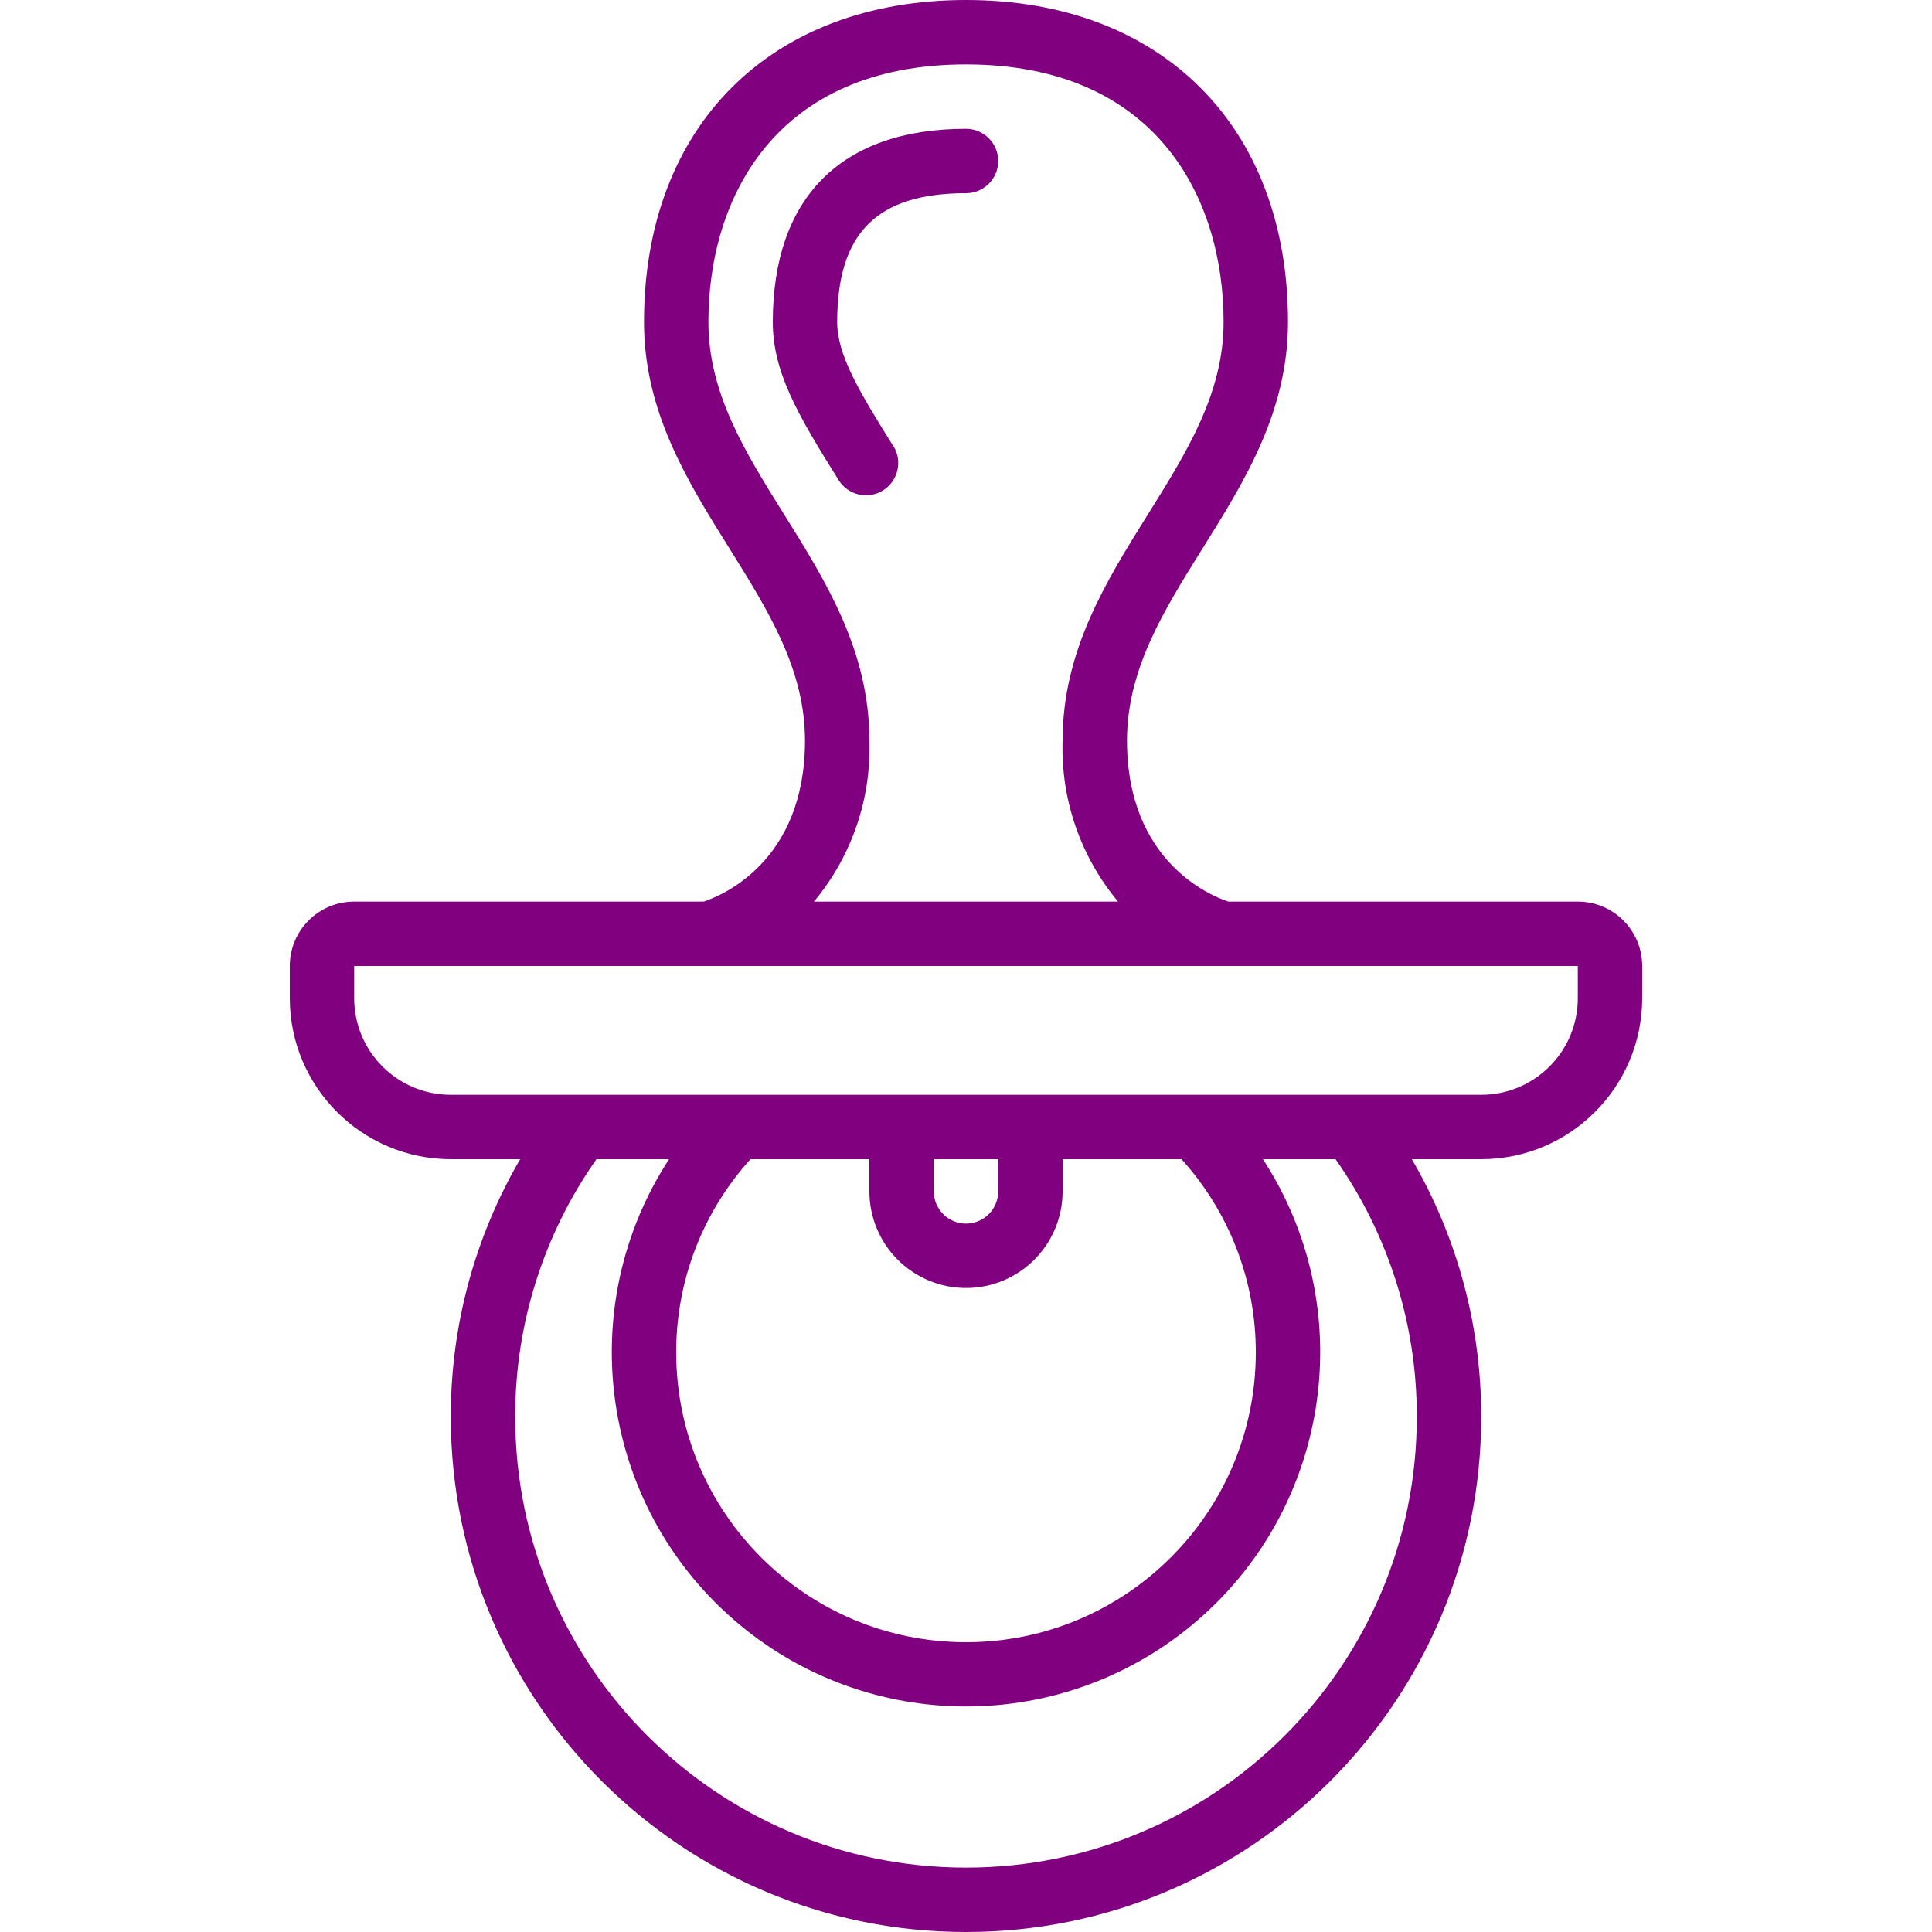 <svg height="512" viewBox="0 0 42 60" width="512" xmlns="http://www.w3.org/2000/svg"><g id="Page-1" fill="none" fill-rule="evenodd"><g id="008---Dummy" fill="purple" fill-rule="nonzero"><path id="Shape" d="m18.739 13.85c-1.078-1.726-1.739-2.835-1.739-3.85 0-2.767 1.233-4 4-4 .552 0 1-.448 1-1s-.448-1-1-1c-3.869 0-6 2.131-6 6 0 1.56.776 2.882 2.044 4.91.293.469.911.613 1.38.32s.613-.911.32-1.38z"/><path id="Shape" d="m5 36h2.154c-1.415 2.428-2.159 5.189-2.154 8 0 8.837 7.163 16 16 16s16-7.163 16-16c.005-2.811-.739-5.572-2.154-8h2.154c2.76-.003 4.997-2.24 5-5v-1c0-1.105-.895-2-2-2h-10.853c-.52-.171-3.147-1.221-3.147-5 0-2.213 1.141-4.038 2.348-5.97 1.303-2.086 2.652-4.243 2.652-7.03 0-6.075-3.925-10-10-10s-10 3.925-10 10c0 2.787 1.349 4.944 2.652 7.03 1.207 1.932 2.348 3.757 2.348 5.97 0 3.778-2.615 4.826-3.147 5h-10.853c-1.105 0-2 .895-2 2v1c.003 2.76 2.24 4.997 5 5zm30 8c0 7.732-6.268 14-14 14s-14-6.268-14-14c-.006-2.863.876-5.658 2.523-8h2.255c-2.99 4.599-2.135 10.697 2.004 14.297 4.139 3.599 10.297 3.599 14.436 0 4.139-3.599 4.994-9.698 2.004-14.297h2.255c1.647 2.342 2.529 5.137 2.523 8zm-15-8h2v1c0 .552-.448 1-1 1s-1-.448-1-1zm1 4c1.657 0 3-1.343 3-3v-1h3.693c1.488 1.644 2.311 3.783 2.307 6 0 4.971-4.029 9-9 9s-9-4.029-9-9c-.004-2.217.819-4.356 2.307-6h3.693v1c0 .796.316 1.559.879 2.121.563.563 1.326.879 2.121.879zm-5.652-24.03c-1.207-1.932-2.348-3.757-2.348-5.97 0-3.868 2.1-8 8-8s8 4.132 8 8c0 2.213-1.141 4.038-2.348 5.97-1.303 2.086-2.652 4.243-2.652 7.03-.059 1.821.554 3.601 1.722 5h-9.444c1.168-1.399 1.781-3.179 1.722-5 0-2.787-1.349-4.944-2.652-7.03zm-13.348 14.03h38v1c0 1.657-1.343 3-3 3h-32c-1.657 0-3-1.343-3-3z"/></g></g></svg>